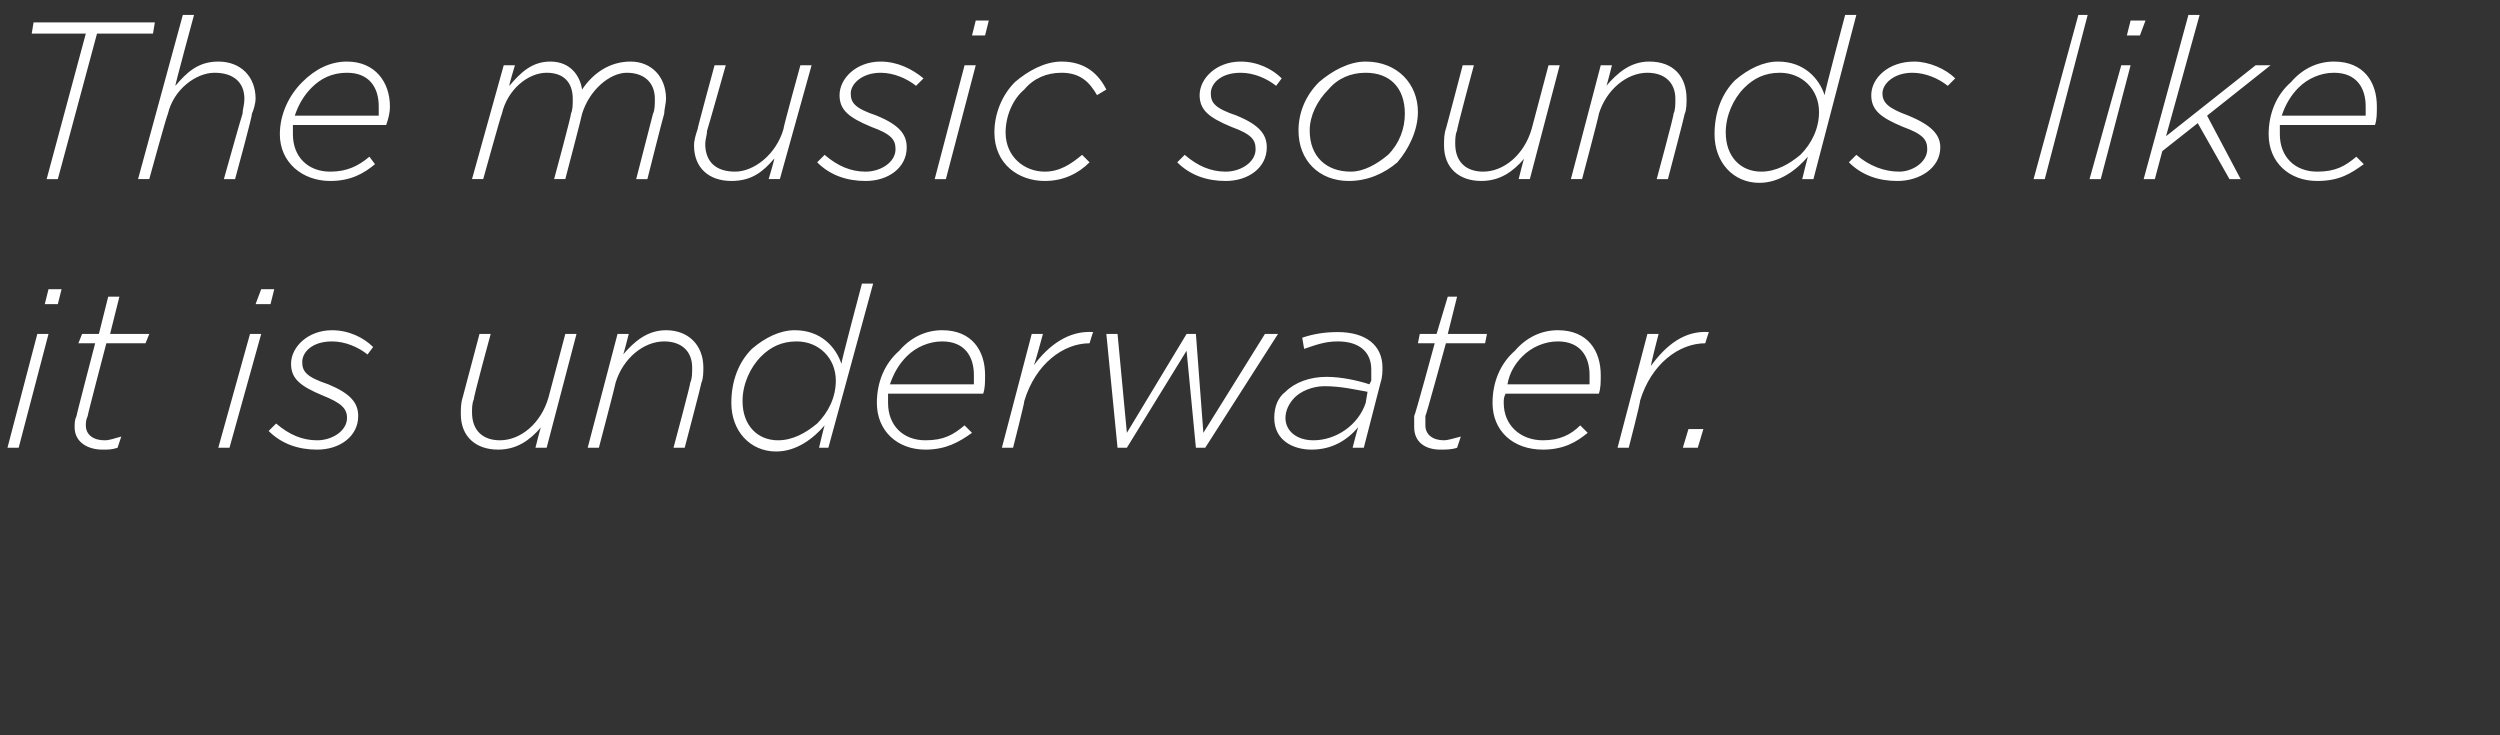 <svg xmlns="http://www.w3.org/2000/svg" version="1.1" width="134px" height="39.4px" viewBox="0 0 134 39.4"><rect x="0" y="0" width="134" height="39.4" fill="#333333" stroke="none"/><desc>The music sounds like it is underwater</desc><defs/><g id="Polygon87045"><path d="m2 17.9l.6 0l-1.6 6.1l-.6 0l1.6-6.1zm.6-2.4l.7 0l-.2.8l-.7 0l.2-.8zm1.4 7.4c0-.2 0-.4.1-.6c-.02.01 1-3.9 1-3.9l-.9 0l.2-.5l.9 0l.5-2l.6 0l-.5 2l2.1 0l-.2.5l-2.1 0c0 0-1.03 3.92-1 3.9c-.1.2-.1.4-.1.5c0 .5.4.8 1 .8c.3 0 .5-.1.9-.2c0 0-.2.6-.2.6c-.3.1-.5.1-.8.1c-.8 0-1.5-.4-1.5-1.2zm9.4-5l.6 0l-1.7 6.1l-.6 0l1.7-6.1zm.6-2.4l.7 0l-.2.8l-.8 0l.3-.8zm.4 7.6c0 0 .4-.4.4-.4c.7.6 1.4.9 2.2.9c.8 0 1.6-.5 1.6-1.2c0-.5-.3-.8-1.3-1.2c-1.2-.5-1.7-.9-1.7-1.7c0-.9.9-1.8 2.2-1.8c.9 0 1.7.4 2.2.9c0 0-.3.4-.3.4c-.5-.4-1.2-.7-1.9-.7c-1.1 0-1.6.6-1.6 1.1c0 .5.2.8 1.4 1.2c1.2.5 1.6 1 1.6 1.7c0 1.1-1 1.8-2.2 1.8c-1 0-1.9-.3-2.6-1zm10.3-.9c0-.3 0-.6.1-.9c-.01.04.9-3.4.9-3.4l.6 0c0 0-.95 3.48-.9 3.5c-.1.2-.1.5-.1.7c0 1 .6 1.5 1.5 1.5c1.1 0 2.2-.9 2.6-2.3c-.01.04.9-3.4.9-3.4l.6 0l-1.6 6.1l-.6 0c0 0 .28-1.14.3-1.1c-.6.7-1.3 1.2-2.3 1.2c-1.2 0-2-.7-2-1.9zm8.4-4.3l.6 0c0 0-.28 1.12-.3 1.1c.6-.7 1.3-1.3 2.3-1.3c1.2 0 2 .8 2 2c0 .2 0 .6-.1.8c.01.04-.9 3.5-.9 3.5l-.6 0c0 0 .94-3.5.9-3.5c.1-.2.1-.5.1-.8c0-.9-.6-1.4-1.5-1.4c-1.1 0-2.2.9-2.6 2.2c.01.04-.9 3.5-.9 3.5l-.6 0l1.6-6.1zm11.1 4.9c-.6.7-1.5 1.4-2.6 1.4c-1.4 0-2.4-1.1-2.4-2.6c0-1.2.4-2.2 1.1-2.9c.7-.6 1.5-1 2.3-1c1.4 0 2.2.9 2.5 1.8c-.03-.05 1.1-4.3 1.1-4.3l.6 0l-2.4 8.8l-.5 0c0 0 .28-1.19.3-1.2zm-.4-.1c.6-.6 1-1.4 1-2.3c0-1.2-.9-2.1-2.1-2.1c-.8 0-1.4.3-1.9.8c-.6.6-1 1.5-1 2.4c0 1.3.8 2.1 1.9 2.1c.8 0 1.5-.4 2.1-.9zm3.8-1.6c0 .2 0 .3 0 .5c0 1.2.8 2 2 2c1 0 1.5-.3 2.1-.8c0 0 .4.4.4.4c-.7.5-1.4.9-2.5.9c-1.5 0-2.6-1-2.6-2.5c0-1.1.4-2.1 1.2-2.8c.6-.7 1.4-1.1 2.3-1.1c1.6 0 2.3 1.1 2.3 2.4c0 .4 0 .7-.1 1c0 0-5.1 0-5.1 0zm.1-.5c0 0 4.5 0 4.5 0c0-.1 0-.3 0-.5c0-1-.5-1.8-1.7-1.8c-.7 0-1.4.3-1.9.8c-.4.4-.7.9-.9 1.5zm7.6-2.7l.6 0c0 0-.46 1.72-.5 1.7c.8-1.1 1.9-1.9 3.2-1.8c-.02-.02-.2.6-.2.6c0 0-.03.03 0 0c-1.4 0-2.9 1.1-3.5 3.1c.04-.01-.6 2.5-.6 2.5l-.6 0l1.6-6.1zm4 0l.6 0l.5 5.3l3.2-5.3l.5 0l.4 5.3l3.3-5.3l.7 0l-3.9 6.1l-.5 0l-.5-5.2l-3.2 5.2l-.5 0l-.6-6.1zm9 4.5c0-.6.2-1.1.6-1.4c.5-.5 1.3-.8 2.2-.8c.8 0 1.7.2 2.3.4c0 0 .1-.2.1-.2c0-.2 0-.5 0-.6c0-.9-.6-1.5-1.8-1.5c-.7 0-1.2.2-1.8.4c0 0-.1-.6-.1-.6c.6-.2 1.2-.3 1.9-.3c1.5 0 2.4.7 2.4 1.9c0 .2 0 .5-.1.8c0 0-.9 3.5-.9 3.5l-.6 0c0 0 .27-1.06.3-1.1c-.6.7-1.4 1.2-2.5 1.2c-1 0-2-.5-2-1.7zm4.9-.8c0 0 .1-.6.1-.6c-.6-.1-1.4-.3-2.3-.3c-.7 0-1.3.3-1.6.6c-.3.3-.5.7-.5 1.1c0 .7.6 1.2 1.5 1.2c1.2 0 2.4-.8 2.8-2zm2.6 1.3c0-.2 0-.4 0-.6c.04.01 1.1-3.9 1.1-3.9l-.9 0l.1-.5l.9 0l.6-2l.5 0l-.5 2l2.1 0l-.1.5l-2.1 0c0 0-1.07 3.92-1.1 3.9c0 .2 0 .4 0 .5c0 .5.4.8 1 .8c.2 0 .5-.1.9-.2c0 0-.2.6-.2.6c-.3.1-.6.1-.9.1c-.8 0-1.4-.4-1.4-1.2zm4.9-1.8c-.1.2-.1.3-.1.5c0 1.2.9 2 2.1 2c.9 0 1.5-.3 2-.8c0 0 .4.4.4.4c-.6.5-1.3.9-2.4.9c-1.6 0-2.7-1-2.7-2.5c0-1.1.4-2.1 1.2-2.8c.6-.7 1.4-1.1 2.3-1.1c1.6 0 2.3 1.1 2.3 2.4c0 .4 0 .7-.1 1c0 0-5 0-5 0zm.1-.5c0 0 4.4 0 4.4 0c0-.1 0-.3 0-.5c0-1-.5-1.8-1.7-1.8c-.7 0-1.4.3-1.9.8c-.4.4-.7.9-.8 1.5zm7.5-2.7l.6 0c0 0-.45 1.72-.4 1.7c.8-1.1 1.8-1.9 3.1-1.8c-.01-.02-.2.6-.2.6c0 0-.02.03 0 0c-1.4 0-2.9 1.1-3.5 3.1c.05-.01-.6 2.5-.6 2.5l-.6 0l1.6-6.1zm2.2 5.1l.8 0l-.3 1l-.8 0l.3-1z" stroke="none" fill="#fff"/></g><g id="Polygon87044"><path d="m4.6 1.8l-2.9 0l.1-.6l6.5 0l-.1.6l-3 0l-2.1 7.8l-.6 0l2.1-7.8zm5.2-1l.6 0c0 0-1.04 3.82-1 3.8c.6-.7 1.2-1.3 2.3-1.3c1.2 0 2 .8 2 2c0 .2-.1.6-.2.8c.05.04-.9 3.5-.9 3.5l-.6 0c0 0 .98-3.5 1-3.5c0-.2.1-.5.1-.8c0-.9-.6-1.4-1.6-1.4c-1 0-2.2.9-2.5 2.2c-.05.04-1 3.5-1 3.5l-.6 0l2.4-8.8zm5.9 5.9c0 .2 0 .3 0 .5c0 1.2.8 2 2 2c.9 0 1.5-.3 2.1-.8c0 0 .3.4.3.4c-.6.5-1.3.9-2.4.9c-1.5 0-2.7-1-2.7-2.5c0-1.1.5-2.1 1.2-2.8c.7-.7 1.5-1.1 2.4-1.1c1.5 0 2.3 1.1 2.3 2.4c0 .4-.1.7-.2 1c0 0-5 0-5 0zm.1-.5c0 0 4.5 0 4.5 0c0-.1 0-.3 0-.5c0-1-.5-1.8-1.7-1.8c-.8 0-1.4.3-1.9.8c-.4.4-.7.9-.9 1.5zm11.2-2.7l.6 0c0 0-.34 1.12-.3 1.1c.6-.7 1.2-1.3 2.2-1.3c1.1 0 1.6.8 1.7 1.5c.6-.9 1.5-1.5 2.6-1.5c1.1 0 1.9.8 1.9 2c0 .2-.1.6-.1.8c-.03.04-.9 3.5-.9 3.5l-.6 0c0 0 .9-3.5.9-3.5c.1-.2.1-.5.1-.8c0-.9-.6-1.4-1.5-1.4c-.9 0-2 .9-2.4 2.2c.01.04-.9 3.5-.9 3.5l-.6 0c0 0 .95-3.5.9-3.5c.1-.2.1-.5.1-.8c0-.9-.5-1.4-1.4-1.4c-1 0-2.1.9-2.4 2.2c-.04.04-1 3.5-1 3.5l-.6 0l1.7-6.1zm10.2 4.3c0-.3.1-.6.2-.9c-.04.04.9-3.4.9-3.4l.6 0c0 0-.98 3.48-1 3.5c0 .2-.1.5-.1.7c0 1 .6 1.5 1.6 1.5c1 0 2.2-.9 2.6-2.3c-.05.04.9-3.4.9-3.4l.6 0l-1.7 6.1l-.6 0c0 0 .34-1.14.3-1.1c-.6.7-1.2 1.2-2.3 1.2c-1.2 0-2-.7-2-1.9zm6.6.9c0 0 .4-.4.4-.4c.7.6 1.4.9 2.2.9c.8 0 1.6-.5 1.6-1.2c0-.5-.2-.8-1.3-1.2c-1.2-.5-1.7-.9-1.7-1.7c0-.9.9-1.8 2.2-1.8c.9 0 1.7.4 2.3.9c0 0-.4.4-.4.4c-.5-.4-1.2-.7-1.9-.7c-1 0-1.6.6-1.6 1.1c0 .5.2.8 1.4 1.2c1.2.5 1.6 1 1.6 1.7c0 1.1-1 1.8-2.2 1.8c-1 0-1.9-.3-2.6-1zm7.9-5.2l.6 0l-1.6 6.1l-.6 0l1.6-6.1zm.6-2.4l.7 0l-.2.8l-.7 0l.2-.8zm1 6c0-1 .4-2 1.1-2.7c.7-.6 1.6-1.1 2.5-1.1c1.3 0 2 .7 2.4 1.5c0 0-.5.3-.5.3c-.4-.7-.9-1.2-1.9-1.2c-.8 0-1.5.3-2 .9c-.6.5-1 1.4-1 2.3c0 1.3 1 2.1 2.1 2.1c.8 0 1.4-.4 2-.9c0 0 .4.4.4.4c-.6.6-1.4 1-2.4 1c-1.4 0-2.7-.9-2.7-2.6zm9.8 1.6c0 0 .4-.4.4-.4c.7.6 1.4.9 2.2.9c.8 0 1.6-.5 1.6-1.2c0-.5-.2-.8-1.3-1.2c-1.2-.5-1.7-.9-1.7-1.7c0-.9.9-1.8 2.2-1.8c.9 0 1.7.4 2.2.9c0 0-.3.4-.3.4c-.5-.4-1.2-.7-1.9-.7c-1.1 0-1.6.6-1.6 1.1c0 .5.2.8 1.4 1.2c1.2.5 1.6 1 1.6 1.7c0 1.1-1 1.8-2.2 1.8c-1 0-1.9-.3-2.6-1zm12.9-2.7c0 1-.5 2-1.1 2.7c-.7.6-1.6 1-2.6 1c-1.6 0-2.7-1.1-2.7-2.7c0-1 .4-1.9 1.1-2.6c.7-.6 1.6-1.1 2.5-1.1c1.7 0 2.8 1.2 2.8 2.7zm-1.6 2.3c.6-.6.9-1.4.9-2.2c0-1.4-.8-2.2-2.1-2.2c-.8 0-1.5.3-2 .9c-.6.6-1 1.4-1 2.2c0 1.4.9 2.2 2.2 2.2c.7 0 1.4-.4 2-.9zm3-.5c0-.3 0-.6.1-.9c0 .04.9-3.4.9-3.4l.6 0c0 0-.94 3.48-.9 3.5c-.1.2-.1.5-.1.7c0 1 .6 1.5 1.5 1.5c1.1 0 2.2-.9 2.6-2.3c-.01.04.9-3.4.9-3.4l.6 0l-1.6 6.1l-.6 0c0 0 .28-1.14.3-1.1c-.6.7-1.3 1.2-2.3 1.2c-1.2 0-2-.7-2-1.9zm8.4-4.3l.6 0c0 0-.28 1.12-.3 1.1c.6-.7 1.3-1.3 2.3-1.3c1.3 0 2 .8 2 2c0 .2 0 .6-.1.8c.01.04-.9 3.5-.9 3.5l-.6 0c0 0 .95-3.5.9-3.5c.1-.2.1-.5.1-.8c0-.9-.6-1.4-1.5-1.4c-1.1 0-2.2.9-2.6 2.2c.02.04-.9 3.5-.9 3.5l-.6 0l1.6-6.1zm11.1 4.9c-.6.7-1.5 1.4-2.6 1.4c-1.4 0-2.4-1.1-2.4-2.6c0-1.2.4-2.2 1.1-2.9c.7-.6 1.5-1 2.3-1c1.4 0 2.2.9 2.5 1.8c-.03-.05 1.1-4.3 1.1-4.3l.6 0l-2.3 8.8l-.6 0c0 0 .29-1.19.3-1.2zm-.4-.1c.6-.6 1-1.4 1-2.3c0-1.2-.9-2.1-2.1-2.1c-.8 0-1.4.3-1.9.8c-.6.6-1 1.5-1 2.4c0 1.3.8 2.1 1.9 2.1c.8 0 1.5-.4 2.1-.9zm2.6.4c0 0 .4-.4.4-.4c.7.6 1.5.9 2.3.9c.7 0 1.5-.5 1.5-1.2c0-.5-.2-.8-1.3-1.2c-1.2-.5-1.7-.9-1.7-1.7c0-.9.9-1.8 2.3-1.8c.8 0 1.7.4 2.2.9c0 0-.4.4-.4.4c-.5-.4-1.2-.7-1.9-.7c-1 0-1.6.6-1.6 1.1c0 .5.3.8 1.4 1.2c1.2.5 1.7 1 1.7 1.7c0 1.1-1.1 1.8-2.3 1.8c-1 0-1.9-.3-2.6-1zm12.3-7.9l.5 0l-2.3 8.8l-.6 0l2.4-8.8zm2.3 2.7l.5 0l-1.6 6.1l-.6 0l1.7-6.1zm.5-2.4l.8 0l-.3.8l-.7 0l.2-.8zm3.1-.3l.6 0l-1.8 6.5l4.8-3.8l.8 0l-3.4 2.7l1.8 3.4l-.6 0l-1.7-3l-1.9 1.5l-.4 1.5l-.6 0l2.4-8.8zm4.9 5.9c0 .2 0 .3 0 .5c0 1.2.8 2 2 2c1 0 1.5-.3 2.1-.8c0 0 .4.4.4.4c-.7.5-1.3.9-2.5.9c-1.5 0-2.6-1-2.6-2.5c0-1.1.4-2.1 1.2-2.8c.6-.7 1.4-1.1 2.3-1.1c1.6 0 2.3 1.1 2.3 2.4c0 .4 0 .7-.1 1c0 0-5.1 0-5.1 0zm.1-.5c0 0 4.5 0 4.5 0c0-.1 0-.3 0-.5c0-1-.5-1.8-1.7-1.8c-.7 0-1.4.3-1.9.8c-.4.4-.7.9-.9 1.5z" stroke="none" fill="#fff"/></g></svg>